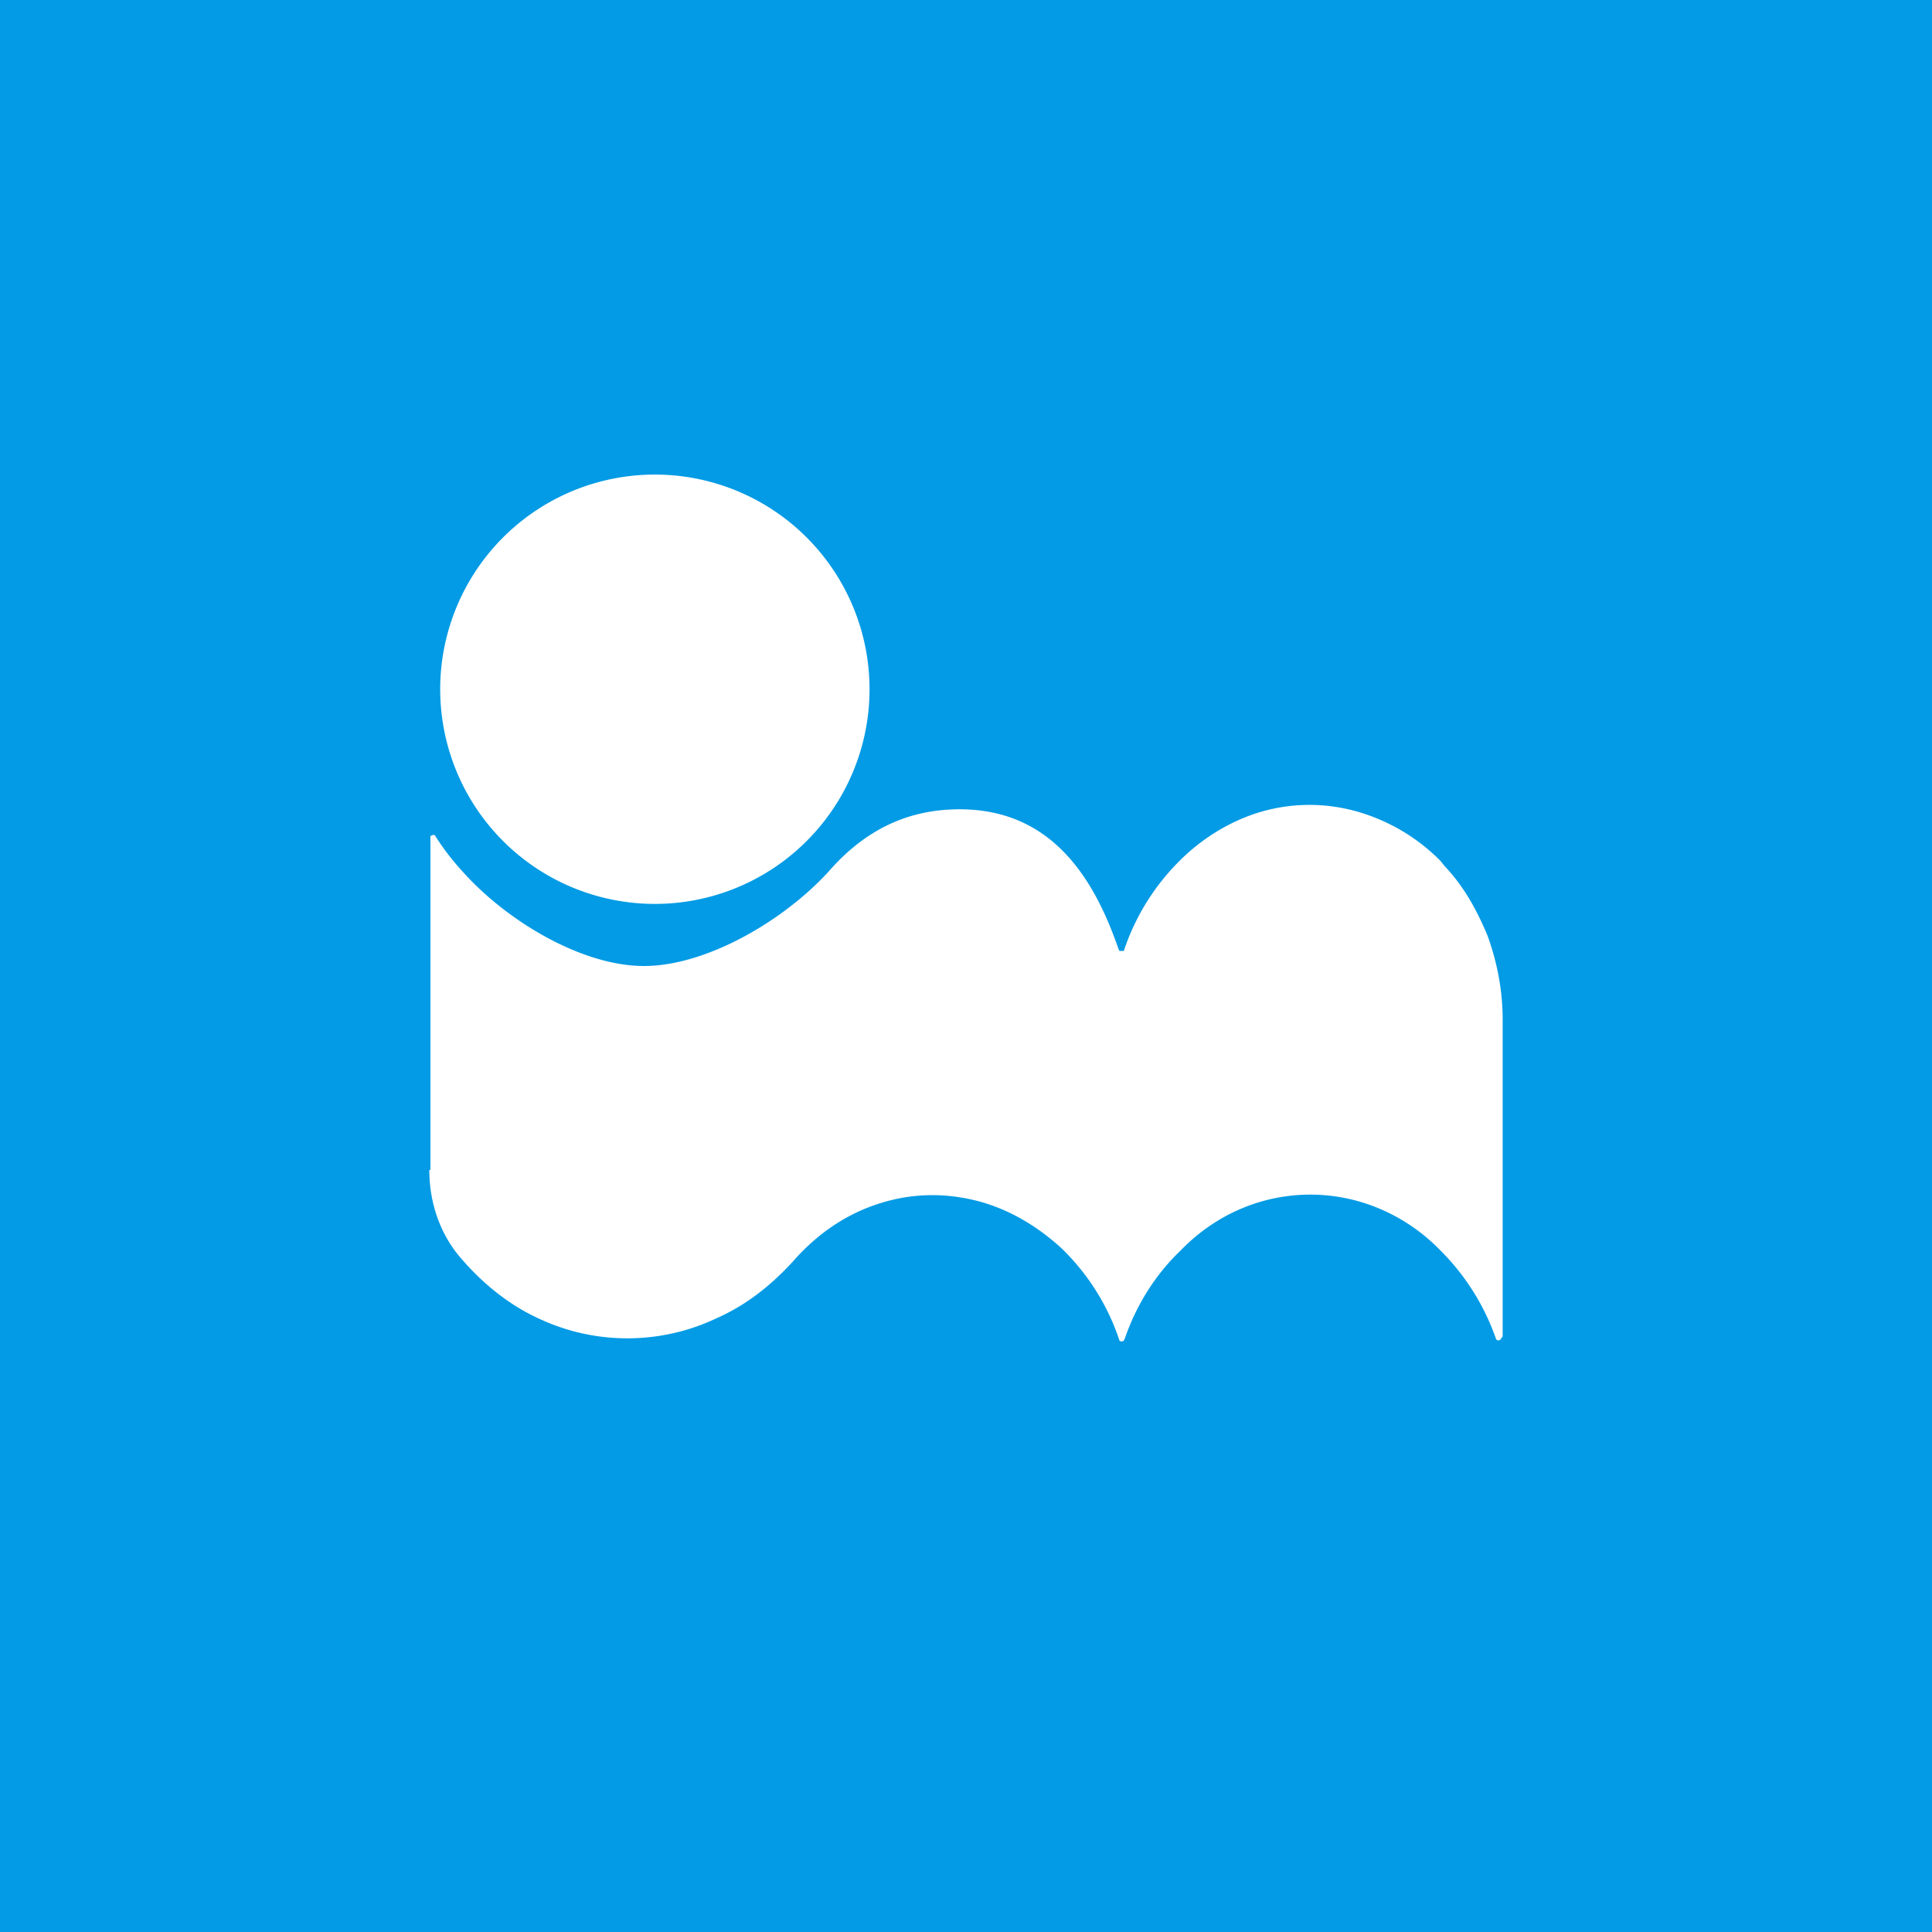 <!-- by TradingView --><svg width="18" height="18" viewBox="0 0 18 18" xmlns="http://www.w3.org/2000/svg"><path fill="#039BE5" d="M0 0h18v18H0z"/><path d="M4.89 4.83a2 2 0 1 1 2.2 3.33 2 2 0 0 1-2.2-3.33ZM4 10.9c0 .32.11.62.31.84.2.23.44.42.7.54a1.94 1.94 0 0 0 1.67 0c.27-.12.5-.3.71-.53.22-.25.48-.43.78-.53.3-.1.6-.11.9-.04.3.07.58.23.82.45a2.12 2.12 0 0 1 .54.86.03.03 0 0 0 .04 0l.01-.02c.11-.32.29-.6.52-.82.33-.34.76-.52 1.21-.52.44 0 .88.18 1.21.52a2.17 2.17 0 0 1 .52.83l.02.01.02-.01.02-.03V9.5c0-.27-.05-.53-.14-.78-.1-.24-.22-.46-.4-.65l-.04-.05a1.78 1.78 0 0 0-.78-.46 1.62 1.62 0 0 0-.88 0c-.28.08-.55.24-.77.46a2.13 2.13 0 0 0-.52.84h-.04l-.01-.02c-.25-.73-.67-1.3-1.48-1.3-.48 0-.88.19-1.22.58C7.3 8.58 6.58 9 6 9c-.58 0-1.28-.42-1.69-.88a2.31 2.31 0 0 1-.26-.34h-.02l-.02.01v3.11Z" fill="#fff"/></svg>